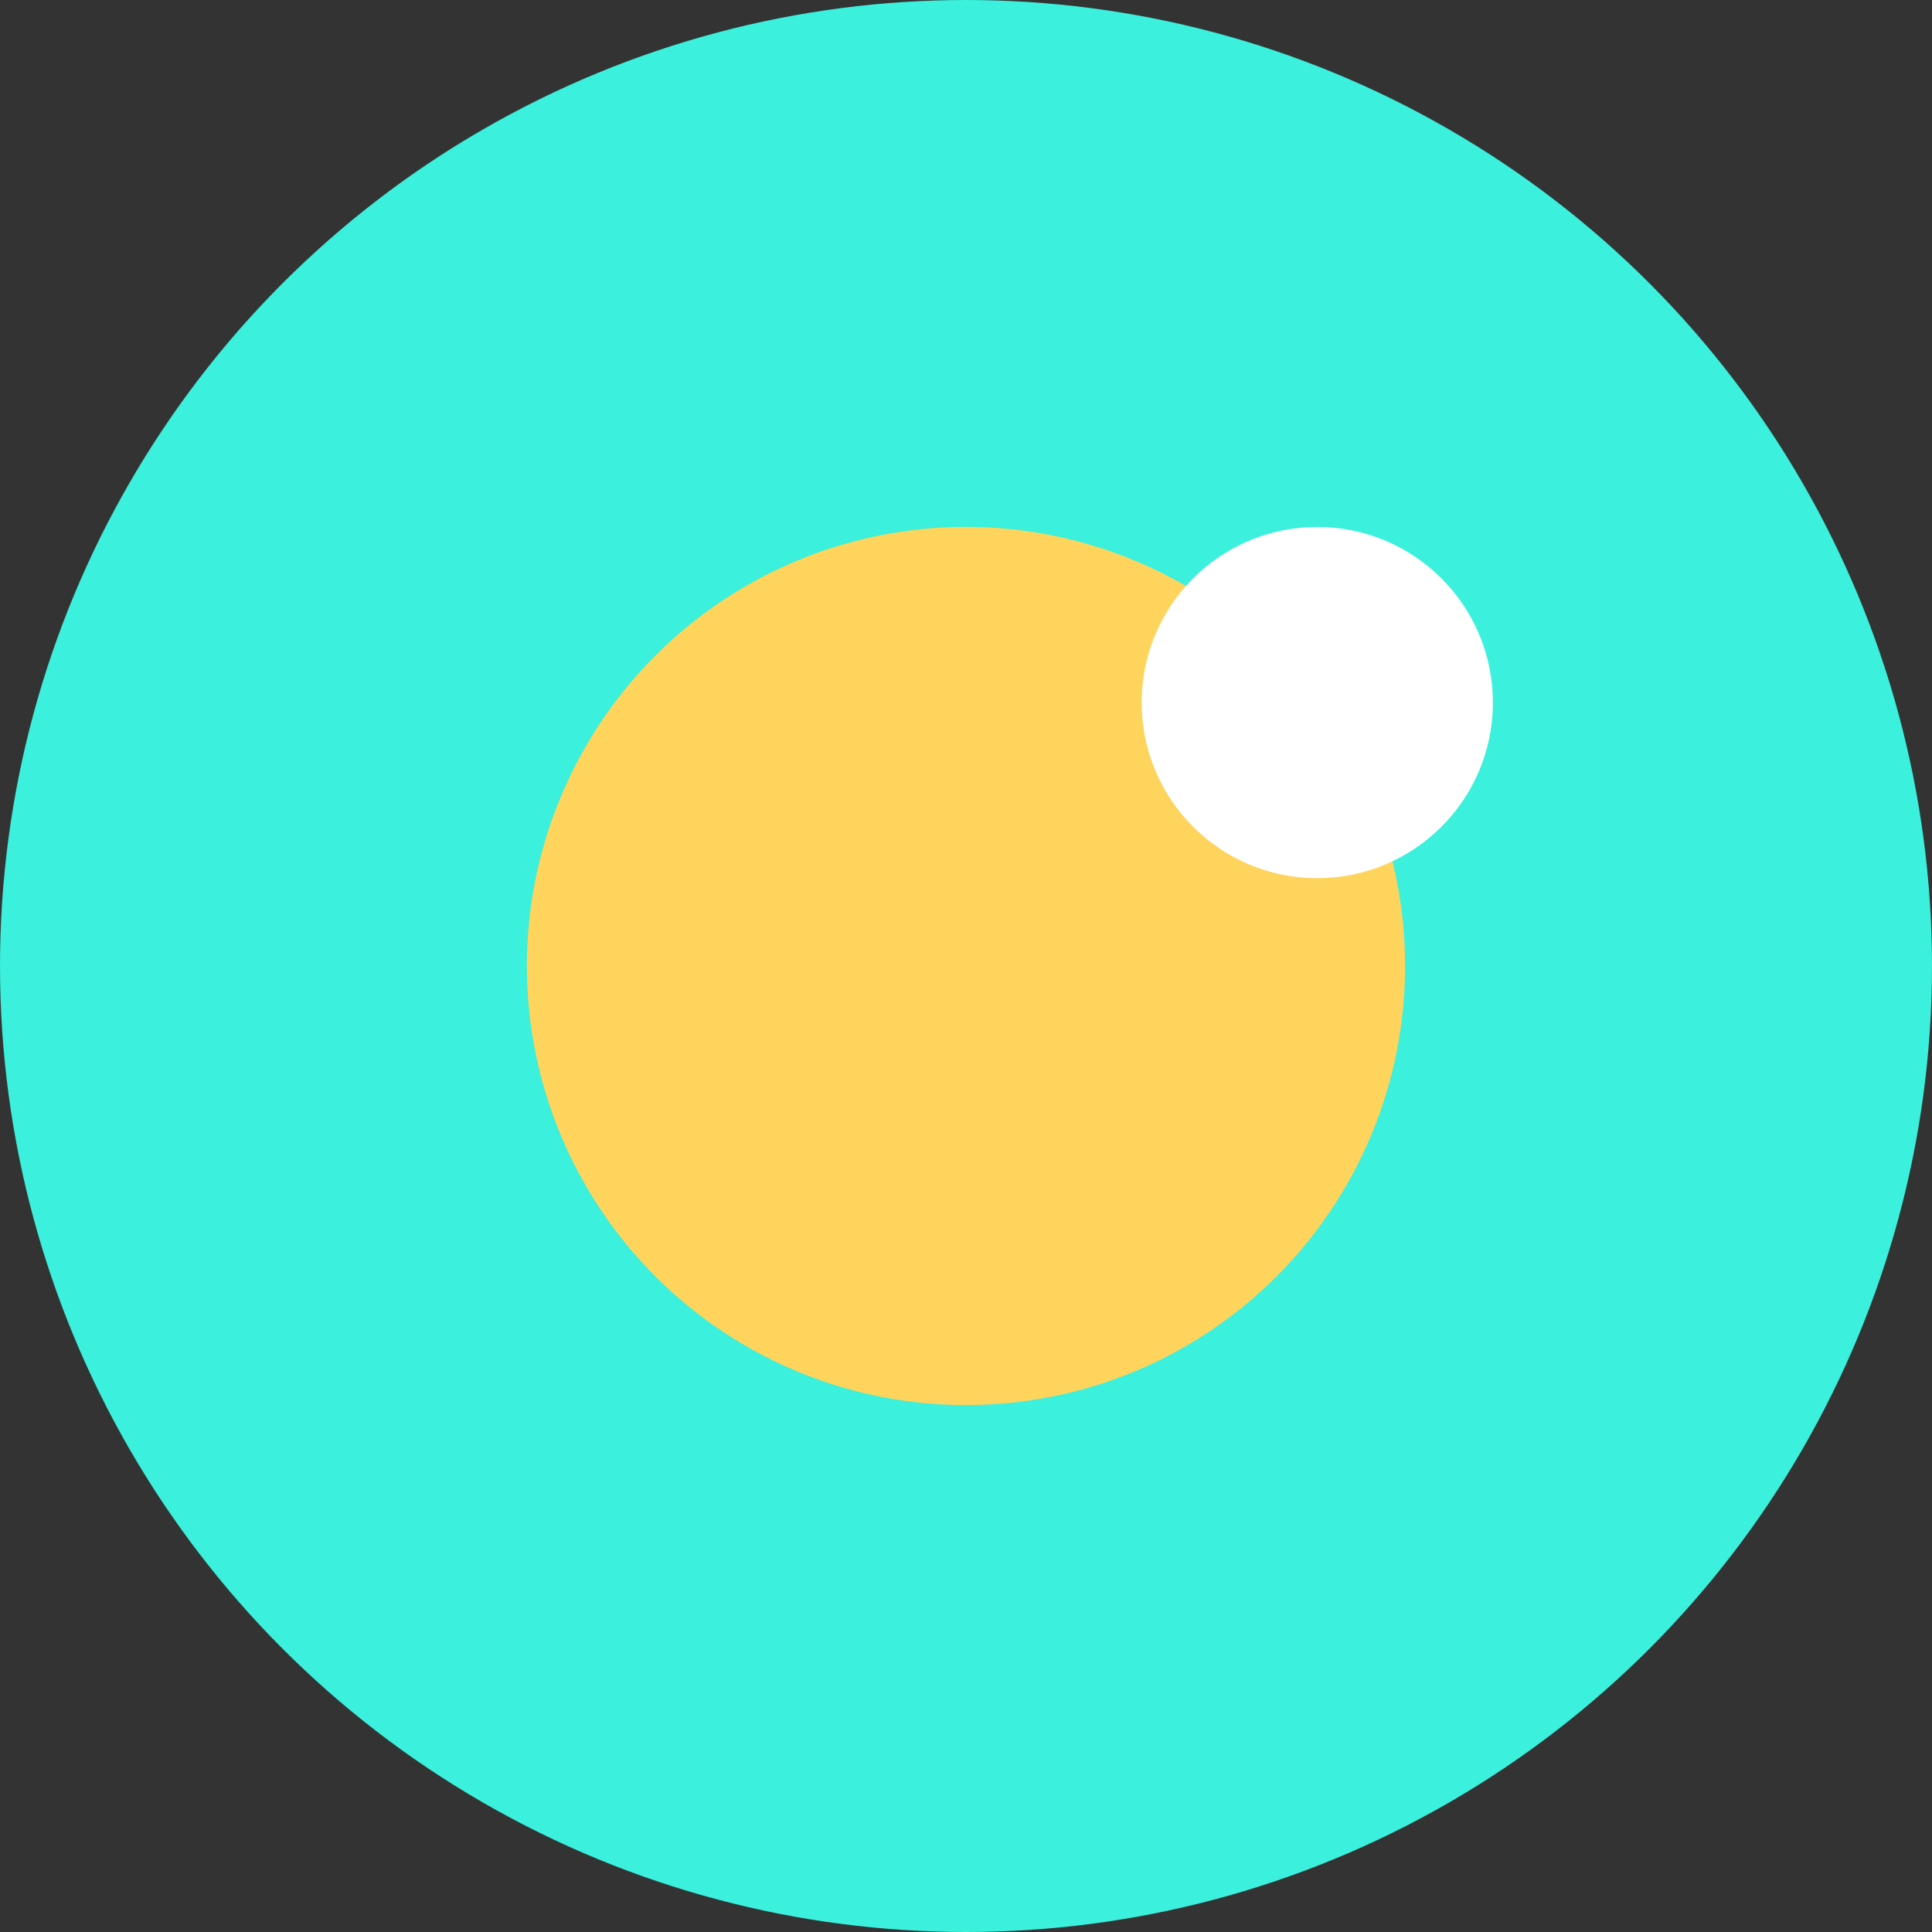 <svg width="28" height="28" viewBox="0 0 28 28" fill="none" xmlns="http://www.w3.org/2000/svg">
<rect x="0" y="0" width="28" height="28" fill="#333333" stroke="none"/>
<circle cx="14" cy="14" r="14" fill="#3BF0DC"/>
<circle cx="14" cy="14" r="6.364" fill="#FFD45C"/>
<circle cx="19.091" cy="10.182" r="2.545" fill="white"/>
</svg>
